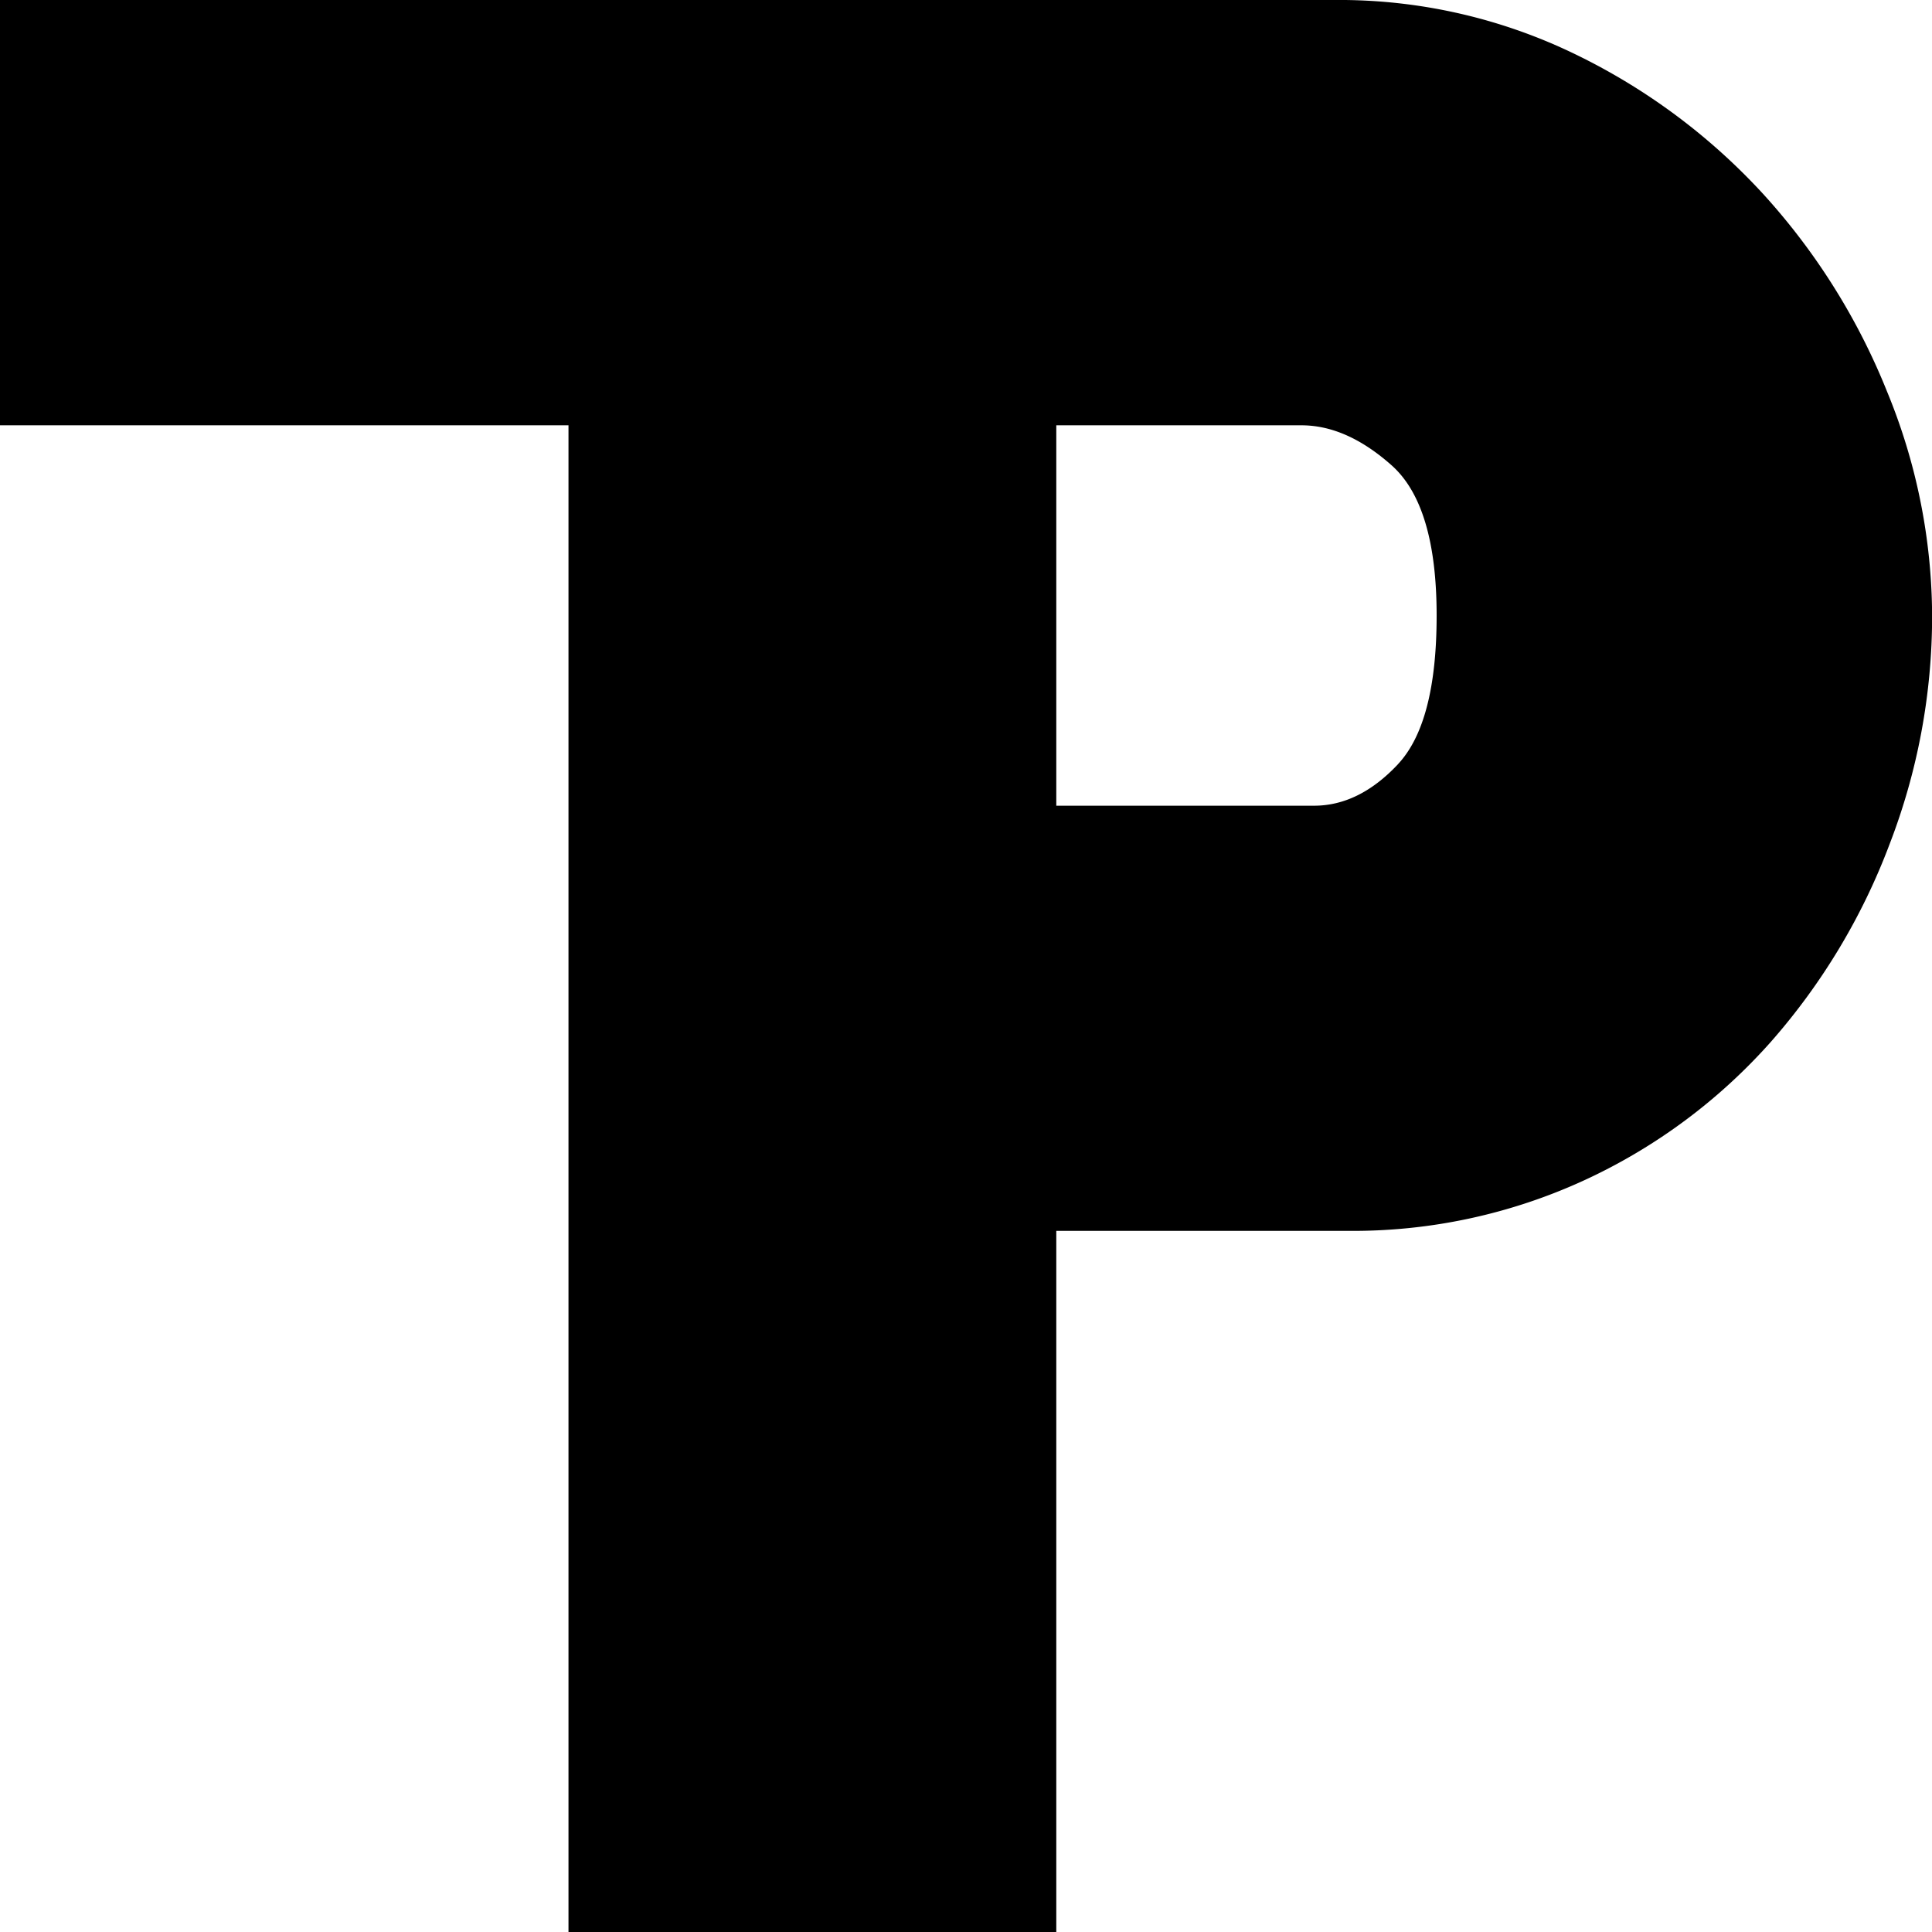 <svg xmlns="http://www.w3.org/2000/svg" viewBox="0 0 347.19 347.19"><g id="Layer_2" data-name="Layer 2"><g id="Layer_3" data-name="Layer 3"><path d="M339.11,70.36a117.68,117.68,0,0,0-22.27-35.51A112.24,112.24,0,0,0,282.9,9.66,97.06,97.06,0,0,0,239.73,0H0V76.43H102.16V347.19h87.66v-126H242a99.48,99.48,0,0,0,42.94-9.2,101.76,101.76,0,0,0,33.27-24.74,115.14,115.14,0,0,0,21.35-35.53,113.87,113.87,0,0,0,7.65-41.12A106.65,106.65,0,0,0,339.11,70.36Zm-87.91,67c-4.65,4.94-9.66,7.43-15.06,7.43H189.82V76.43h44.07q8.1,0,16.19,7.19t8.09,27Q258.17,129.93,251.2,137.35Z"/></g></g></svg>
